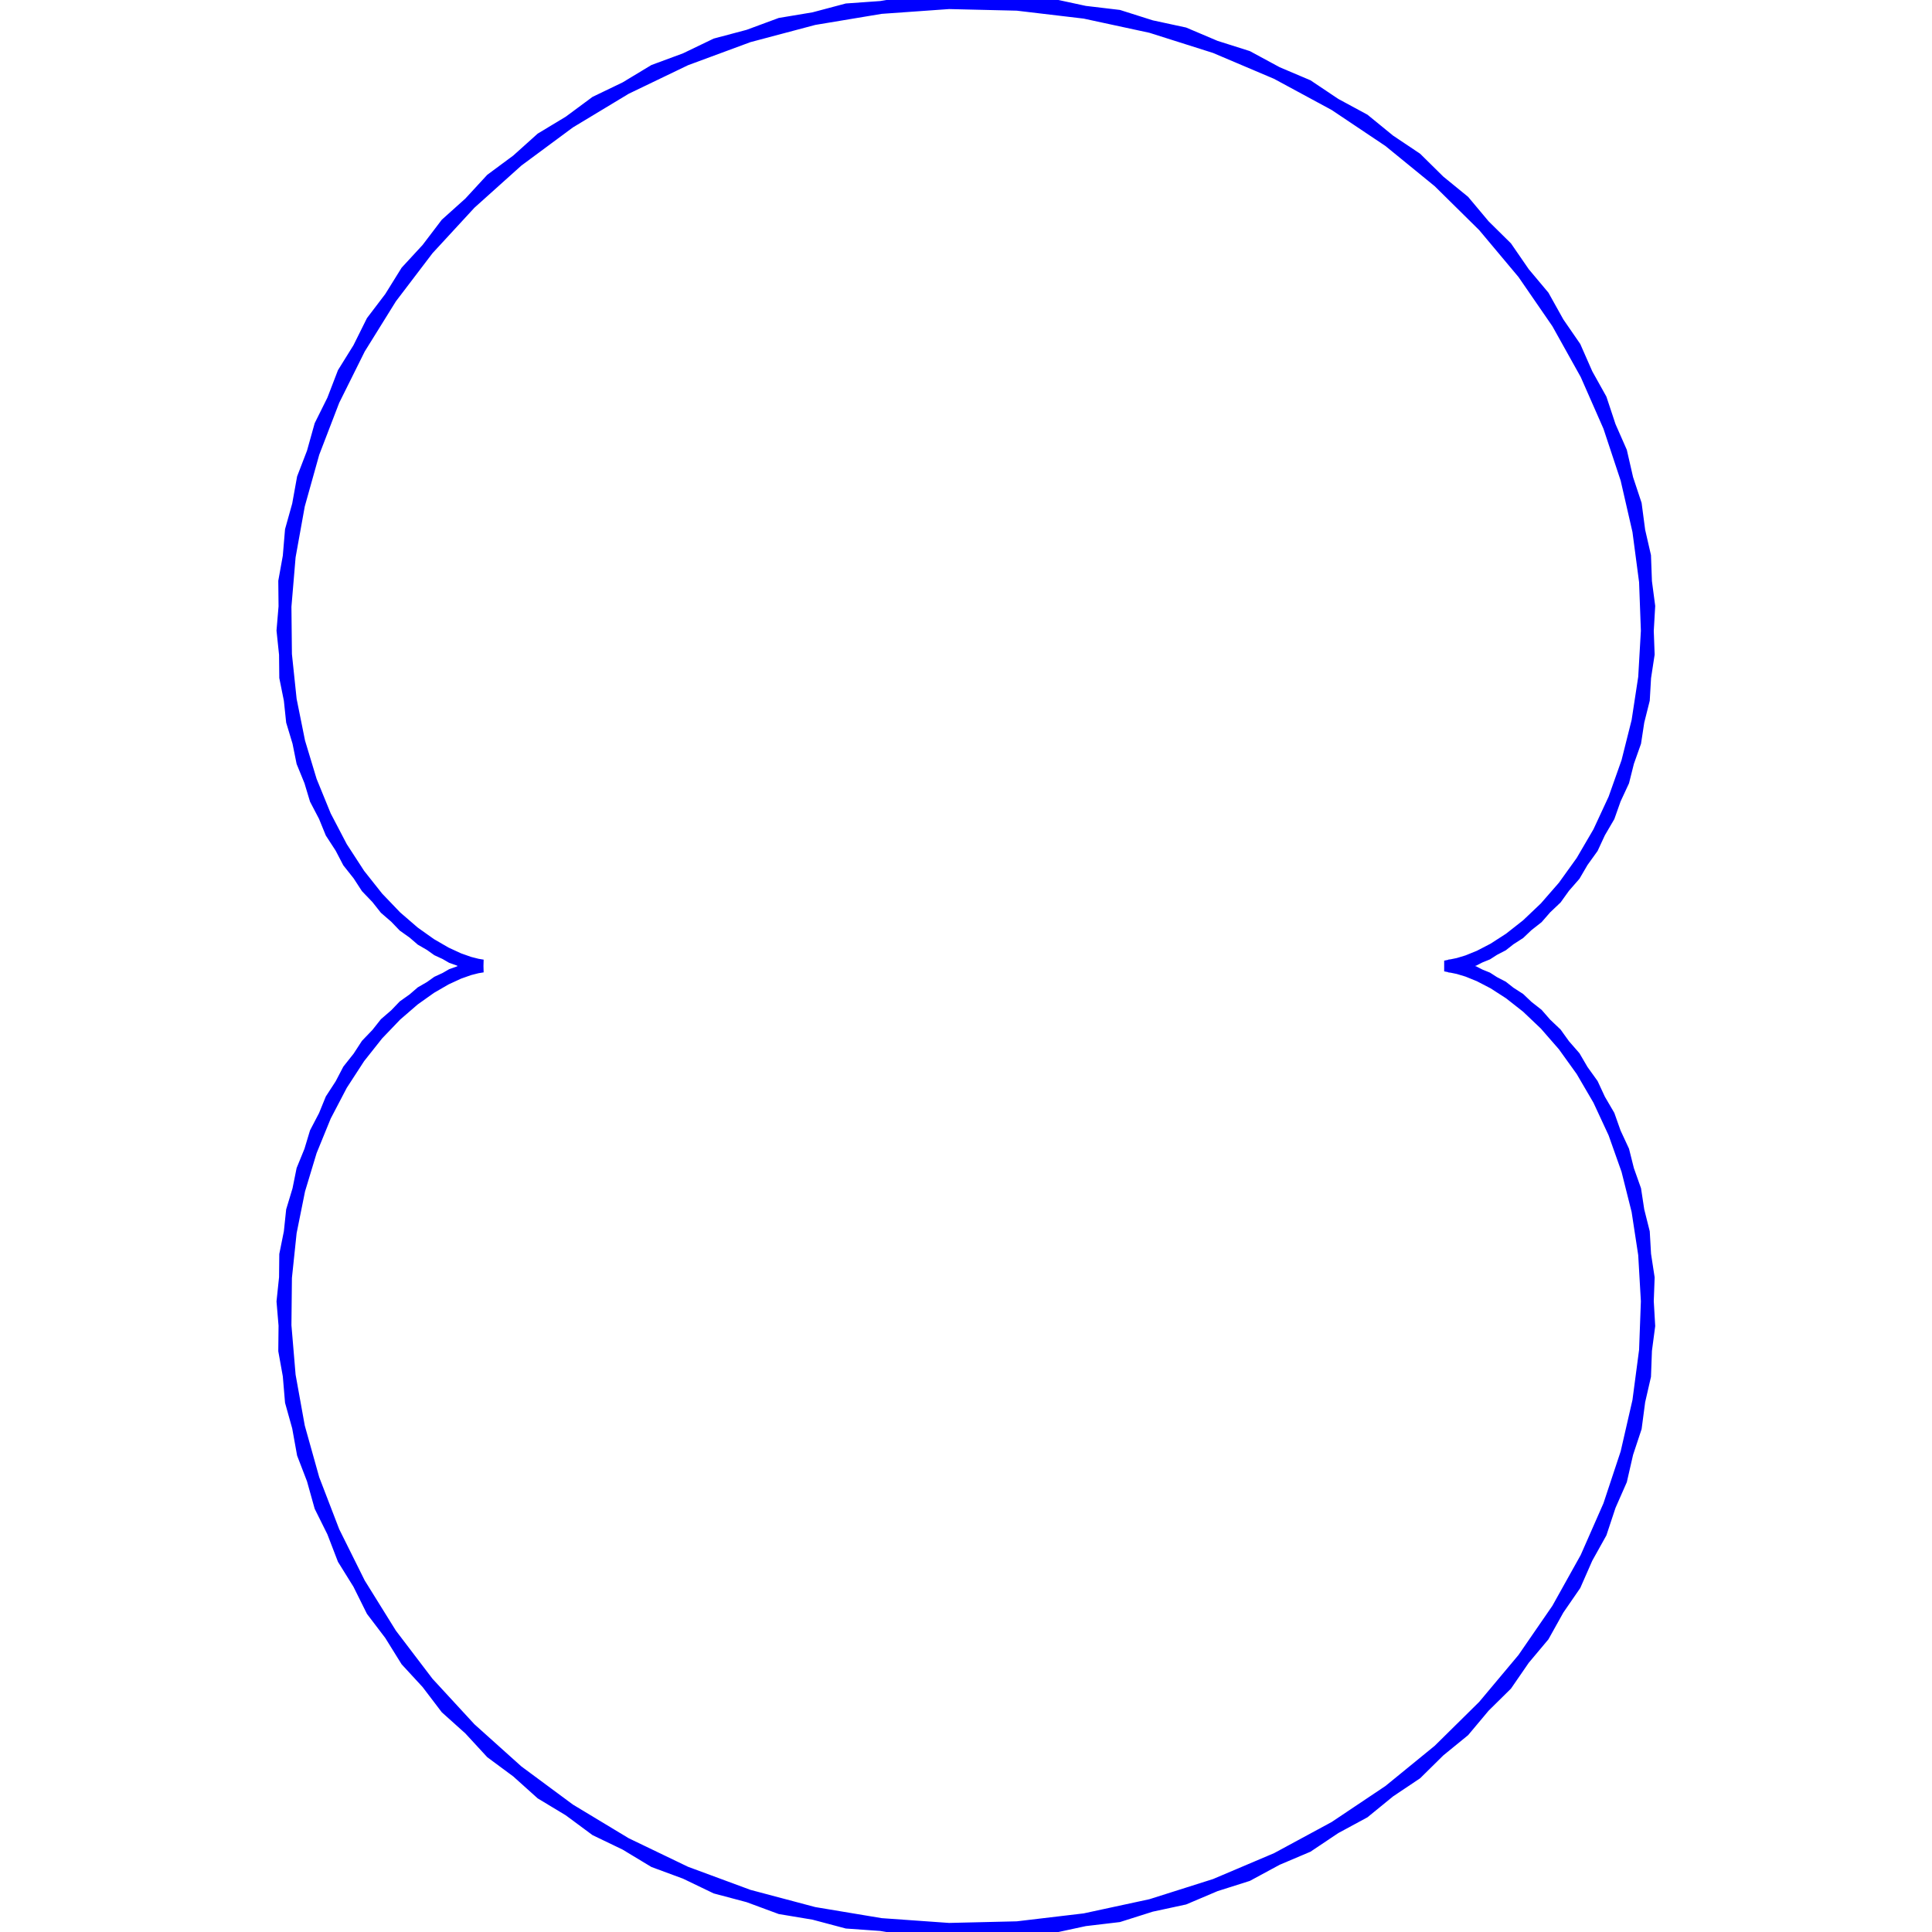 <?xml version="1.0"?>
<!DOCTYPE svg PUBLIC "-//W3C//DTD SVG 1.1//EN"
    "http://www.w3.org/Graphics/SVG/1.1/DTD/svg11.dtd">


<svg height="300" version="1.1" viewbox="0 0 300 300" width="300" xmlns="http://www.w3.org/2000/svg">
<polyline points="225.0,150.0 225.995,149.874 228.864,149.006 233.271,146.719 238.69,142.463 244.443,135.867 249.76,126.769 253.842,115.243 255.93,101.592 255.367,86.334 251.657,70.165 244.505,53.904 233.853,38.437 219.883,24.649 203.015,13.353 183.874,5.232 163.248,0.783 142.036,0.282 121.177,3.76 101.586,11.002 84.083,21.562 69.341,34.799 57.833,49.928 49.802,66.074 45.25,82.347 43.94,97.904 45.421,112.012 49.073,124.107 54.156,133.828 59.874,141.044 65.444,145.857 70.161,148.591 73.454,149.755 74.937,149.998 74.438,150.053 72.015,150.669 67.949,152.544 62.724,156.264 56.986,162.252 51.485,170.722 47.02,181.661 44.367,194.821 44.213,209.736 47.101,225.751 53.377,242.07 63.162,257.82 76.332,272.108 92.527,284.097 111.169,293.067 131.504,298.468 152.657,299.969 173.692,297.475 193.682,291.141 211.777,281.357 227.262,268.72 239.611,253.985 248.52,238.009 253.929,221.685 256.016,205.876 255.179,191.345 252.004,178.704 247.206,168.369 241.571,160.527 235.894,155.135 230.904,151.922 227.211,150.423 225.25,150.016 225.25,149.984 227.211,149.577 230.904,148.078 235.894,144.865 241.571,139.473 247.206,131.631 252.004,121.296 255.179,108.655 256.016,94.124 253.929,78.315 248.52,61.991 239.611,46.015 227.262,31.28 211.777,18.643 193.682,8.859 173.692,2.525 152.657,0.031 131.504,1.532 111.169,6.933 92.527,15.903 76.332,27.892 63.162,42.18 53.377,57.93 47.101,74.249 44.213,90.264 44.367,105.179 47.02,118.339 51.485,129.278 56.986,137.748 62.724,143.736 67.949,147.456 72.015,149.331 74.438,149.947 74.937,150.002 73.454,150.245 70.161,151.409 65.444,154.143 59.874,158.956 54.156,166.172 49.073,175.893 45.421,187.988 43.94,202.096 45.25,217.653 49.802,233.926 57.833,250.072 69.341,265.201 84.083,278.438 101.586,288.998 121.177,296.24 142.036,299.718 163.248,299.217 183.874,294.768 203.015,286.647 219.883,275.351 233.853,261.563 244.505,246.096 251.657,229.835 255.367,213.666 255.93,198.408 253.842,184.757 249.76,173.231 244.443,164.133 238.69,157.537 233.271,153.281 228.864,150.994 225.995,150.126 225.0,150.0 225.995,149.874 228.864,149.006 233.271,146.719 238.69,142.463 244.443,135.867 249.76,126.769 253.842,115.243 255.93,101.592 255.367,86.334 251.657,70.165 244.505,53.904 233.853,38.437 219.883,24.649 203.015,13.353 183.874,5.232 163.248,0.783 142.036,0.282 121.177,3.76 101.586,11.002 84.083,21.562 69.341,34.799 57.833,49.928 49.802,66.074 45.25,82.347 43.94,97.904 45.421,112.012 49.073,124.107 54.156,133.828 59.874,141.044 65.444,145.857 70.161,148.591 73.454,149.755 74.937,149.998 74.438,150.053 72.015,150.669 67.949,152.544 62.724,156.264 56.986,162.252 51.485,170.722 47.02,181.661 44.367,194.821 44.213,209.736 47.101,225.751 53.377,242.07 63.162,257.82 76.332,272.108 92.527,284.097 111.169,293.067 131.504,298.468 152.657,299.969 173.692,297.475 193.682,291.141 211.777,281.357 227.262,268.72 239.611,253.985 248.52,238.009 253.929,221.685 256.016,205.876 255.179,191.345 252.004,178.704 247.206,168.369 241.571,160.527 235.894,155.135 230.904,151.922 227.211,150.423 225.25,150.016 225.25,149.984 227.211,149.577 230.904,148.078 235.894,144.865 241.571,139.473 247.206,131.631 252.004,121.296 255.179,108.655 256.016,94.124 253.929,78.315 248.52,61.991 239.611,46.015 227.262,31.28 211.777,18.643 193.682,8.859 173.692,2.525 152.657,0.031 131.504,1.532 111.169,6.933 92.527,15.903 76.332,27.892 63.162,42.18 53.377,57.93 47.101,74.249 44.213,90.264 44.367,105.179 47.02,118.339 51.485,129.278 56.986,137.748 62.724,143.736 67.949,147.456 72.015,149.331 74.438,149.947 74.937,150.002 73.454,150.245 70.161,151.409 65.444,154.143 59.874,158.956 54.156,166.172 49.073,175.893 45.421,187.988 43.94,202.096 45.25,217.653 49.802,233.926 57.833,250.072 69.341,265.201 84.083,278.438 101.586,288.998 121.177,296.24 142.036,299.718 163.248,299.217 183.874,294.768 203.015,286.647 219.883,275.351 233.853,261.563 244.505,246.096 251.657,229.835 255.367,213.666 255.93,198.408 253.842,184.757 249.76,173.231 244.443,164.133 238.69,157.537 233.271,153.281 228.864,150.994 225.995,150.126 225.0,150.0 225.995,149.874 228.864,149.006 233.271,146.719 238.69,142.463 244.443,135.867 249.76,126.769 253.842,115.243 255.93,101.592 255.367,86.334 251.657,70.165 244.505,53.904 233.853,38.437 219.883,24.649 203.015,13.353 183.874,5.232 163.248,0.783 142.036,0.282 121.177,3.76 101.586,11.002 84.083,21.562 69.341,34.799 57.833,49.928 49.802,66.074 45.25,82.347 43.94,97.904 45.421,112.012 49.073,124.107 54.156,133.828 59.874,141.044 65.444,145.857 70.161,148.591 73.454,149.755 74.937,149.998 74.438,150.053 72.015,150.669 67.949,152.544 62.724,156.264 56.986,162.252 51.485,170.722 47.02,181.661 44.367,194.821 44.213,209.736 47.101,225.751 53.377,242.07 63.162,257.82 76.332,272.108 92.527,284.097 111.169,293.067 131.504,298.468 152.657,299.969 173.692,297.475 193.682,291.141 211.777,281.357 227.262,268.72 239.611,253.985 248.52,238.009 253.929,221.685 256.016,205.876 255.179,191.345 252.004,178.704 247.206,168.369 241.571,160.527 235.894,155.135 230.904,151.922 227.211,150.423 225.25,150.016 225.25,149.984 227.211,149.577 230.904,148.078 235.894,144.865 241.571,139.473 247.206,131.631 252.004,121.296 255.179,108.655 256.016,94.124 253.929,78.315 248.52,61.991 239.611,46.015 227.262,31.28 211.777,18.643 193.682,8.859 173.692,2.525 152.657,0.031 131.504,1.532 111.169,6.933 92.527,15.903 76.332,27.892 63.162,42.18 53.377,57.93 47.101,74.249 44.213,90.264 44.367,105.179 47.02,118.339 51.485,129.278 56.986,137.748 62.724,143.736 67.949,147.456 72.015,149.331 74.438,149.947 74.937,150.002 73.454,150.245 70.161,151.409 65.444,154.143 59.874,158.956 54.156,166.172 49.073,175.893 45.421,187.988 43.94,202.096 45.25,217.653 49.802,233.926 57.833,250.072 69.341,265.201 84.083,278.438 101.586,288.998 121.177,296.24 142.036,299.718 163.248,299.217 183.874,294.768 203.015,286.647 219.883,275.351 233.853,261.563 244.505,246.096 251.657,229.835 255.367,213.666 255.93,198.408 253.842,184.757 249.76,173.231 244.443,164.133 238.69,157.537 233.271,153.281 228.864,150.994 225.995,150.126 225.0,150.0" stroke="blue" style="fill: none; stroke-width: 2"/>
</svg>
